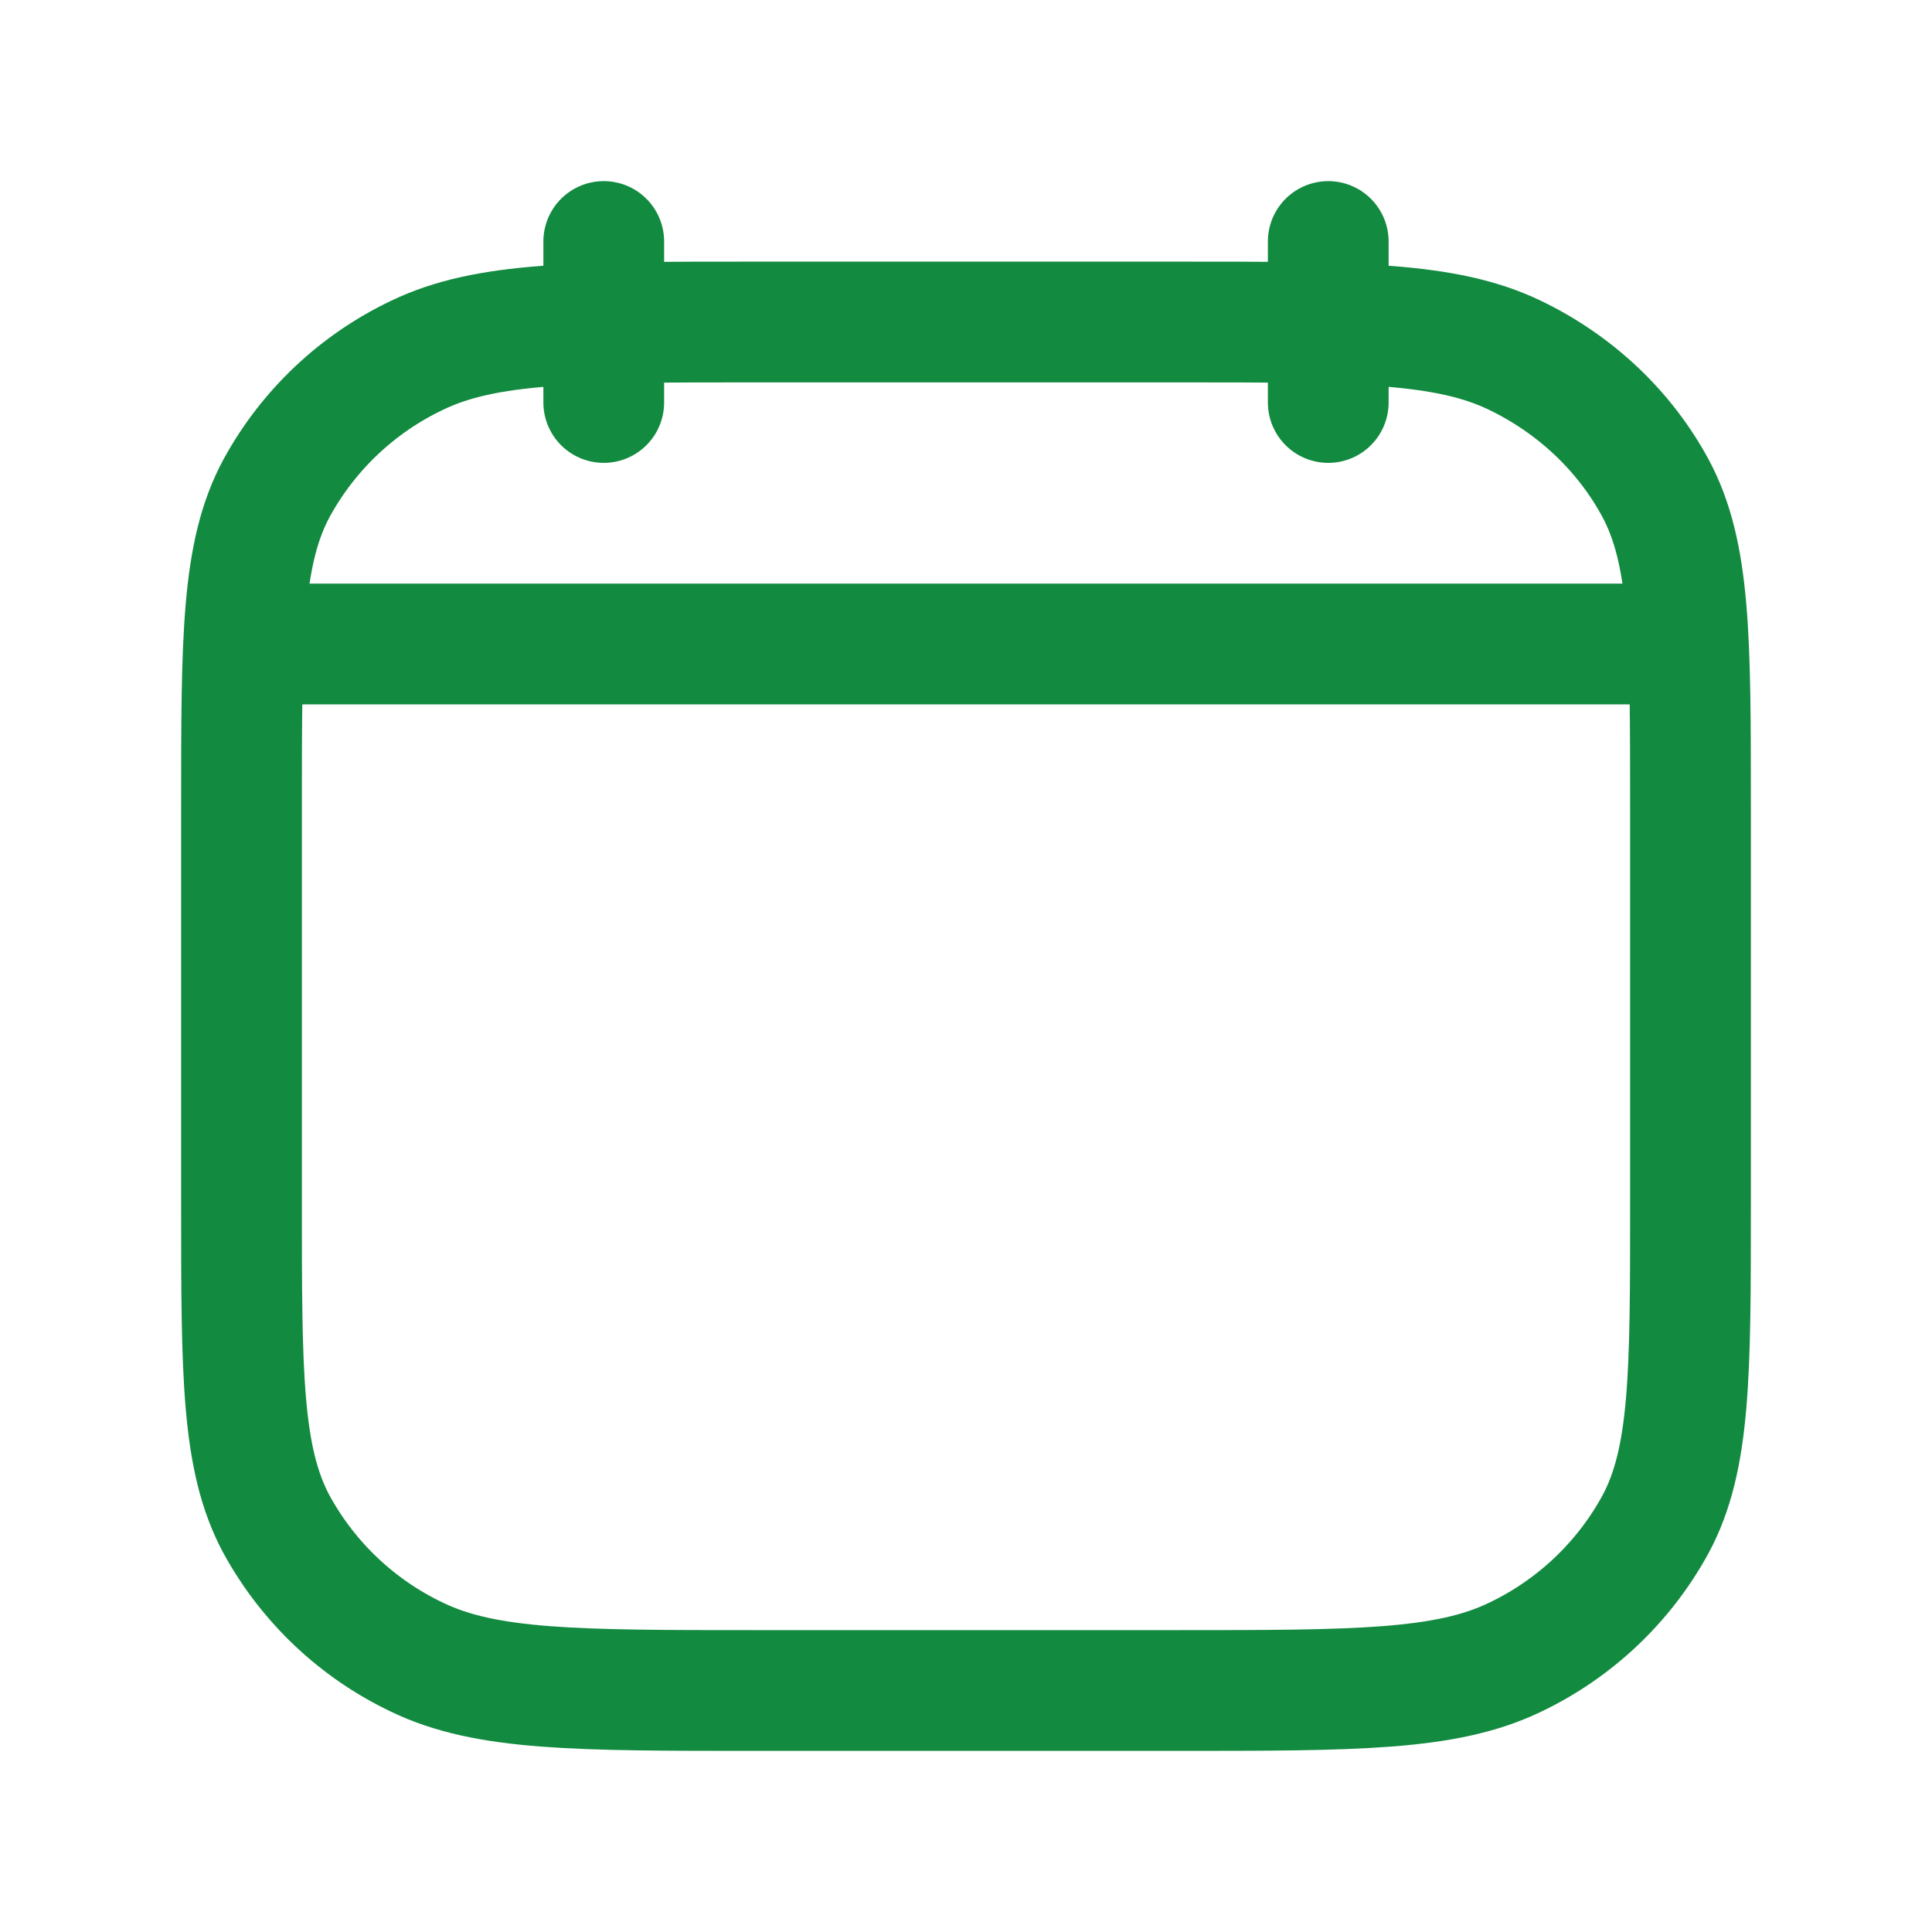<svg width="24" height="24" viewBox="0 0 24 24" fill="none" xmlns="http://www.w3.org/2000/svg">
<path d="M16.5 5V3M7.5 5V3M3.25 8H20.75M3 10.044C3 7.929 3 6.871 3.436 6.063C3.83 5.342 4.442 4.764 5.184 4.412C6.04 4 7.16 4 9.4 4H14.6C16.84 4 17.96 4 18.816 4.412C19.569 4.774 20.18 5.352 20.564 6.062C21 6.872 21 7.93 21 10.045V14.957C21 17.072 21 18.13 20.564 18.938C20.17 19.659 19.558 20.236 18.816 20.589C17.96 21 16.84 21 14.6 21H9.4C7.16 21 6.04 21 5.184 20.588C4.442 20.236 3.83 19.658 3.436 18.938C3 18.128 3 17.07 3 14.955V10.044Z" stroke="#128A40" stroke-width="1.5" stroke-linecap="round" stroke-linejoin="round"/>
</svg>
